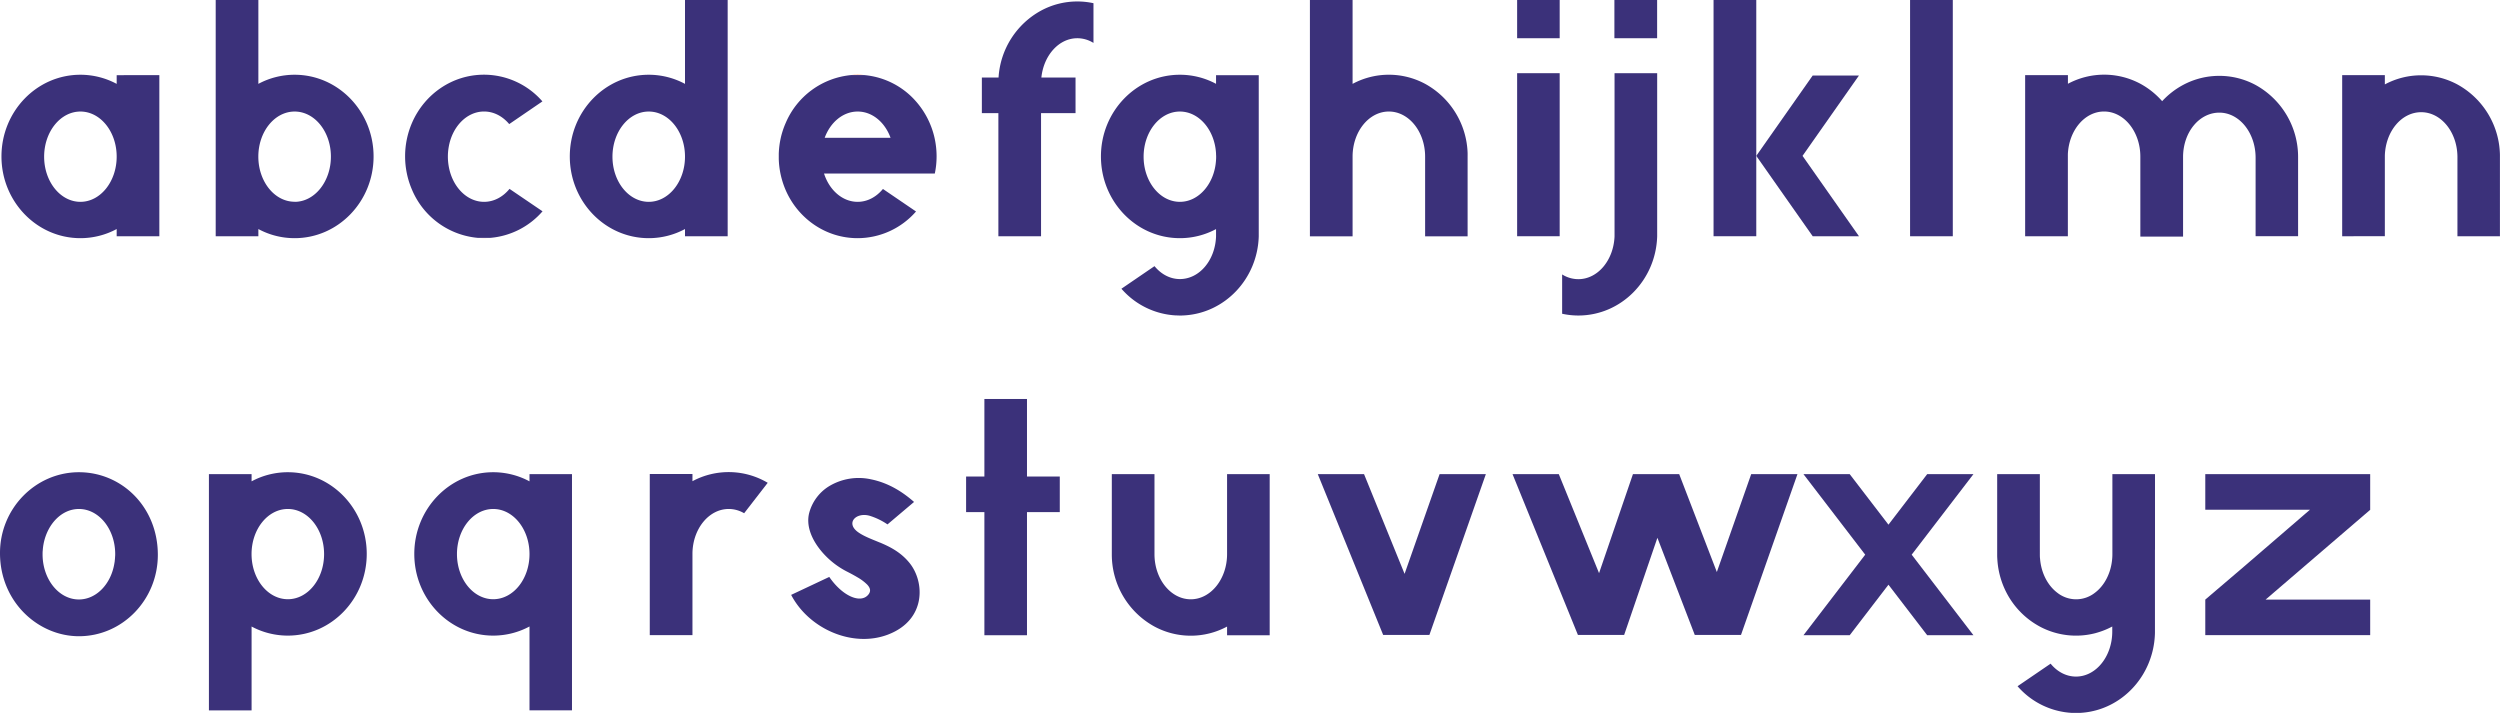 <svg xmlns="http://www.w3.org/2000/svg" viewBox="0 0 1412.04 402.65"><defs><style>.cls-1{fill:#3b317a;}.cls-2,.cls-4,.cls-5{fill:#fd642d;}.cls-3{fill:#9443a3;}.cls-4{opacity:0.46;}.cls-5{opacity:0.43;}.cls-6{fill:none;stroke:#fd642d;stroke-miterlimit:10;}</style></defs><title>crescendo-solo</title>
<g id="Layer_2" data-name="Layer 2"><g id="Layer_2-2" data-name="Layer 2"><path class="cls-1" d="M65.9,42.46v4.92a43.23,43.23,0,0,0-20.5-5.16C20.78,42.22.83,62.88.83,88.37s20,46.15,44.57,46.15a43.23,43.23,0,0,0,20.5-5.16v4.07H90v-91ZM45.42,114c-11.31,0-20.49-11.41-20.49-25.49S34.11,63,45.42,63,65.9,74.39,65.9,88.46,56.73,114,45.42,114Z"/><path class="cls-1" d="M166.4,42.22a43.13,43.13,0,0,0-20.47,5.15V0h-24.1V133.43h24.1v-4.06a43.13,43.13,0,0,0,20.47,5.15C191,134.52,211,113.85,211,88.37S191,42.22,166.4,42.22Zm0,71.73c-11.31,0-20.49-11.41-20.49-25.49S155.11,63,166.42,63,186.9,74.39,186.9,88.46,177.73,114,166.42,114Z"/><path class="cls-2" d="M411,87.18v2.38c0-.39,0-.79,0-1.19S411,87.57,411,87.18Z"/><path class="cls-1" d="M386.9,0V47.38a43.23,43.23,0,0,0-20.5-5.16c-24.62,0-44.57,20.66-44.57,46.15s19.95,46.15,44.57,46.15a43.23,43.23,0,0,0,20.5-5.16v4.07H411V0ZM366.42,114c-11.31,0-20.49-11.41-20.49-25.49S355.11,63,366.42,63,386.9,74.39,386.9,88.46,377.73,114,366.42,114Z"/><path class="cls-1" d="M617.61,1.81V24.25a17.2,17.2,0,0,0-9.12-2.66c-10.42,0-19,9.68-20.31,22.21h19.3V63.89H588v69.54H563.9V63.89h-9.33V43.8H564A46.26,46.26,0,0,1,588,6,43,43,0,0,1,608.47.83,42.45,42.45,0,0,1,617.61,1.81Z"/><path class="cls-3" d="M711,133.25v.18h0A1.09,1.09,0,0,0,711,133.25Z"/><path class="cls-4" d="M711,130.94v2.3c0-.39,0-.78,0-1.18S711,131.31,711,130.94Z"/><path class="cls-1" d="M686.84,42.46v4.89a43.12,43.12,0,0,0-20.44-5.13c-24.62,0-44.57,20.66-44.57,46.15s19.95,46.15,44.57,46.15a43.12,43.12,0,0,0,20.38-5.1l.06,0v.92c0,1.34,0,2.86,0,3.28-.53,13.49-9.46,24-20.42,24-5.58,0-10.65-2.78-14.34-7.3L633.4,163.08a43.84,43.84,0,0,0,30.71,15.07c.76,0,1.52.06,2.29.06s1.53,0,2.29-.06c23.11-1.22,41.59-20.65,42.27-44.71h0a1.09,1.09,0,0,0,0-.18V42.46ZM666.42,114c-11.31,0-20.49-11.41-20.49-25.49S655.11,63,666.42,63c10.83,0,19.69,10.45,20.42,23.69,0,.59.06,1.19.06,1.79s0,1.21-.06,1.8C686.11,103.5,677.24,114,666.42,114Z"/><path class="cls-3" d="M711,133.25v.18h0A1.09,1.09,0,0,0,711,133.25Z"/><path class="cls-2" d="M828.93,86.47v3.8c0-.63,0-1.26,0-1.9S829,87.1,828.93,86.47Z"/><path class="cls-1" d="M828.93,86.47v47h-24v-45c0-14.07-9.17-25.48-20.48-25.48s-20.49,11.41-20.49,25.48v45h-24.1V0h24.1V47.37a43.28,43.28,0,0,1,41,0A46.28,46.28,0,0,1,828.93,86.47Z"/><rect class="cls-1" x="856.9" width="24.03" height="21.59"/><rect class="cls-1" x="856.9" y="41.34" width="24.03" height="92.09"/><rect class="cls-1" x="911.84" width="24.13" height="21.59"/><path class="cls-1" d="M936,41.34v92.09h0c-.7,24.85-20.38,44.78-44.55,44.78a42.92,42.92,0,0,1-9.13-1V155a17.15,17.15,0,0,0,9.15,2.68c11,0,19.92-10.72,20.45-24.21h0V41.34Z"/><rect class="cls-1" x="1078.84" width="24.13" height="133.44"/><path class="cls-2" d="M1412,87.53v2.38c0-.39,0-.79,0-1.19S1412,87.92,1412,87.53Z"/><path class="cls-1" d="M1412,87.53v45.9H1388V89.25c0-.14,0-.29,0-.44s0-.3,0-.44c-.18-13.87-9.28-25-20.47-25S1347.38,74.27,1347,87.94c0,.29,0,.58,0,.87s0,.58,0,.87v43.75H1322.9v-91H1347v5.25a43.26,43.26,0,0,1,40.94,0A46.34,46.34,0,0,1,1412,87.53Z"/><path class="cls-3" d="M1347,87.94v1.74c0-.29,0-.58,0-.87S1347,88.23,1347,87.94Z"/><path class="cls-3" d="M1388,88.81c0,.15,0,.3,0,.44v-.88C1388,88.51,1388,88.66,1388,88.81Z"/><path class="cls-1" d="M1298,89v44.42H1274V89.1c0-14.07-9.17-25.48-20.48-25.48s-20.49,11-20.49,25.1V130l0,0v3.63H1208.9V88.46c0-14.07-9.17-25.48-20.48-25.48-11,0-19.91,10.71-20.46,24.17,0,.43,0,.87,0,1.31s0,.88,0,1.31v43.66h-24.13v-91H1168v4.89a43.29,43.29,0,0,1,40.94,0A45,45,0,0,1,1221.09,57l.13.15A44.76,44.76,0,0,1,1233,48l0,0a43.32,43.32,0,0,1,41,0A46.38,46.38,0,0,1,1298,89Z"/><path class="cls-3" d="M1168,87.15v2.62c0-.43,0-.87,0-1.31S1167.94,87.58,1168,87.15Z"/><path class="cls-1" d="M162.57,266.72a43.13,43.13,0,0,0-20.47,5.15v-4.06H118V401.24h24.1V353.87A43.13,43.13,0,0,0,162.57,359c24.61,0,44.57-20.67,44.57-46.15S187.18,266.72,162.57,266.72Zm0,71.73c-11.31,0-20.49-11.41-20.49-25.49s9.18-25.48,20.49-25.48,20.48,11.41,20.48,25.48S173.9,338.45,162.59,338.45Z"/><path class="cls-2" d="M323.11,311.21v3.32c0-.55,0-1.1,0-1.66S323.13,311.76,323.11,311.21Z"/><path class="cls-1" d="M299.07,267.81v4.07a43.26,43.26,0,0,0-20.5-5.16C254,266.72,234,287.38,234,312.87S254,359,278.57,359a43.26,43.26,0,0,0,20.5-5.16v47.38h24V267.81Zm-20.48,70.64c-11.31,0-20.49-11.41-20.49-25.49s9.18-25.48,20.49-25.48,20.48,11.41,20.48,25.48S289.9,338.45,278.59,338.45Z"/><path class="cls-1" d="M717.14,267.81v91H693.07v-4.92a43.28,43.28,0,0,1-41,0,46.36,46.36,0,0,1-24.1-41V267.81h24.1V313c0,14.08,9.18,25.49,20.49,25.49S693.07,327,693.07,313V267.81Z"/><polygon class="cls-1" points="1079.75 313.29 1114.63 358.78 1088.5 358.78 1066.63 330.25 1044.75 358.78 1018.63 358.78 1053.5 313.29 1018.63 267.81 1044.75 267.81 1066.63 296.34 1088.5 267.81 1114.63 267.81 1079.75 313.29"/><polygon class="cls-1" points="839.23 267.81 807.35 358.61 781.23 358.61 744.31 267.81 770.44 267.81 793.33 324.13 813.1 267.81 839.23 267.81"/><polygon class="cls-1" points="1015.23 267.81 983.35 358.61 957.23 358.61 936.13 303.75 917.35 358.61 891.23 358.61 854.31 267.81 880.44 267.81 903.17 323.73 922.31 267.81 948.44 267.81 969.7 323.09 989.1 267.81 1015.23 267.81"/><path class="cls-5" d="M269.87,134.38c1.16.09,2.34.14,3.53.14s2.37-.05,3.53-.14Z"/><path class="cls-1" d="M306.43,119.35a43.93,43.93,0,0,1-29.5,15h-7.06a44.66,44.66,0,0,1-37.05-26.92,47.71,47.71,0,0,1,0-38.29c7-15.91,22.54-26.95,40.54-26.95a43.79,43.79,0,0,1,33,15.08L287.61,70.09c-3.68-4.4-8.68-7.11-14.19-7.11-9.85,0-18.08,8.65-20,20.18a30.65,30.65,0,0,0-.45,5.3,31.66,31.66,0,0,0,.4,5C255.2,105.15,263.49,114,273.42,114c5.59,0,10.66-2.79,14.36-7.32Z"/><path class="cls-2" d="M439.83,88.37c0,.48,0,1,0,1.43V86.94C439.84,87.41,439.83,87.89,439.83,88.37ZM484.4,42.22c-1.26,0-2.51.05-3.74.16h7.48C486.91,42.27,485.66,42.22,484.4,42.22Z"/><path class="cls-3" d="M439.85,86.94V89.8c0-.47,0-1,0-1.43S439.84,87.41,439.85,86.94Z"/><path class="cls-1" d="M529,88.37a47.91,47.91,0,0,0-1.16-10.52,46.73,46.73,0,0,0-10.36-20.44,43.94,43.94,0,0,0-29.31-15h-7.48a44.68,44.68,0,0,0-36.85,26.9A46.51,46.51,0,0,0,441,77.85a47.59,47.59,0,0,0-1.14,9.09V89.8a47.8,47.8,0,0,0,4,17.81c7,15.88,22.53,26.91,40.52,26.91a43.81,43.81,0,0,0,33-15.07L498.7,106.73C495,111.2,490,114,484.42,114c-8.62,0-16-6.63-19-16H528A47.14,47.14,0,0,0,529,88.37ZM465.79,77.85C469,69.08,476.15,63,484.42,63,490,63,495,65.73,498.7,70.2A26,26,0,0,1,503,77.85Z"/><line class="cls-6" x1="710.98" y1="110.17" x2="710.97" y2="110.18"/><path class="cls-1" d="M1217.15,310.48v46.08c0,.75,0,1.49-.05,2.22a47.39,47.39,0,0,1-4,16.93c-6.73,15.25-21.24,26.05-38.27,26.94h-4.58a43.87,43.87,0,0,1-30.7-15.06l18.67-12.74c3.7,4.51,8.75,7.29,14.34,7.29,9.91,0,18.18-8.76,20.07-20.4a31.5,31.5,0,0,0,.41-5.09v-2.79l-.12.06a43.15,43.15,0,0,1-7.27,3.06c-.71.23-1.43.44-2.15.64h0a43.38,43.38,0,0,1-31.3-3.68l-.12-.07a45.46,45.46,0,0,1-18.8-19.15,46.89,46.89,0,0,1-5-16.9h0q-.18-1.86-.24-3.75v-2.38c0-.4,0-.8,0-1.2h0v1.2c0,.39,0,.79,0,1.19V267.81h24.1V313c0,.86,0,1.7.11,2.54.64,8.2,4.42,15.26,9.82,19.31a17.12,17.12,0,0,0,21.11,0c5.4-4,9.17-11.1,9.82-19.29.08-.84.11-1.7.11-2.56V267.81h24.07v42.67Z"/><polygon class="cls-1" points="1018.1 88.04 1049.97 133.43 1023.84 133.43 1005.03 106.65 991.97 88.04 1005.03 69.44 1023.84 42.65 1049.97 42.65 1018.1 88.04"/><rect class="cls-1" x="967.84" width="24.13" height="133.43"/><path class="cls-1" d="M433.58,272.74,420.3,289.89a17.09,17.09,0,0,0-8.71-2.41c-11.19,0-20.3,11.17-20.48,25v46.26H367v-91h24.11v4.05a43.27,43.27,0,0,1,42.47.88Z"/><polygon class="cls-1" points="598.58 269.15 598.58 289.25 580.06 289.25 580.06 358.79 556 358.79 556 289.25 545.67 289.25 545.67 269.15 556 269.15 556 225.35 580.06 225.35 580.06 269.15 598.58 269.15"/><polygon class="cls-1" points="1279.65 338.66 1338.72 338.66 1338.72 358.75 1245.58 358.75 1245.58 338.66 1267.51 319.95 1304.7 287.9 1245.58 287.9 1245.58 267.81 1338.72 267.81 1338.72 287.9 1338.78 287.9 1279.65 338.66"/><path class="cls-1" d="M502.05,358.22h0l-.73.29c-19.82,7.41-44.39-3.22-54.47-22.51l21.53-10.14c7.56,11,17.81,15.23,22.07,10,1.5-1.83,1.28-3.69-.8-5.82l-.08-.07a26.1,26.1,0,0,0-5.09-3.8l0,0c-1.78-1.06-3.91-2.23-6.41-3.49a46.48,46.48,0,0,1-13.84-11c-.06-.06-.11-.13-.17-.2-5.49-6.5-8.93-14.42-7-21.82a25.38,25.38,0,0,1,10.88-14.83,32.38,32.38,0,0,1,24.26-4.05c10.18,2.12,18.13,7.5,24.07,12.73l-15,12.68a37.56,37.56,0,0,0-10.07-4.87c-7.71-2.19-13.92,4.17-6.3,9.43,3.31,2.29,7.53,3.8,12,5.68l.08,0h0c5.73,2.42,11.8,5.45,16.72,11.52C522.38,328.66,523.13,349.86,502.05,358.22Z"/><path class="cls-1" d="M44.57,266.72C20,266.72-.26,287.38,0,312.87c.28,27.51,21.87,46.48,44.58,46.48,24.63,0,44.66-20.66,44.57-46.15C89.06,286.24,68.72,266.72,44.57,266.72ZM65,314.42a23.93,23.93,0,0,1-.2,2.42c0,.38-.1.77-.16,1.14-1.81,11.74-10.13,20.61-20.1,20.61-11.31,0-20.49-11.41-20.49-25.48,0-.68,0-1.36.07-2s.09-1.24.17-1.85.12-.94.2-1.4.13-.72.2-1.08C27,295.68,35,287.48,44.59,287.48c11.31,0,20.48,11.41,20.48,25.48C65.07,313.45,65.06,313.94,65,314.42Z"/></g></g></svg>